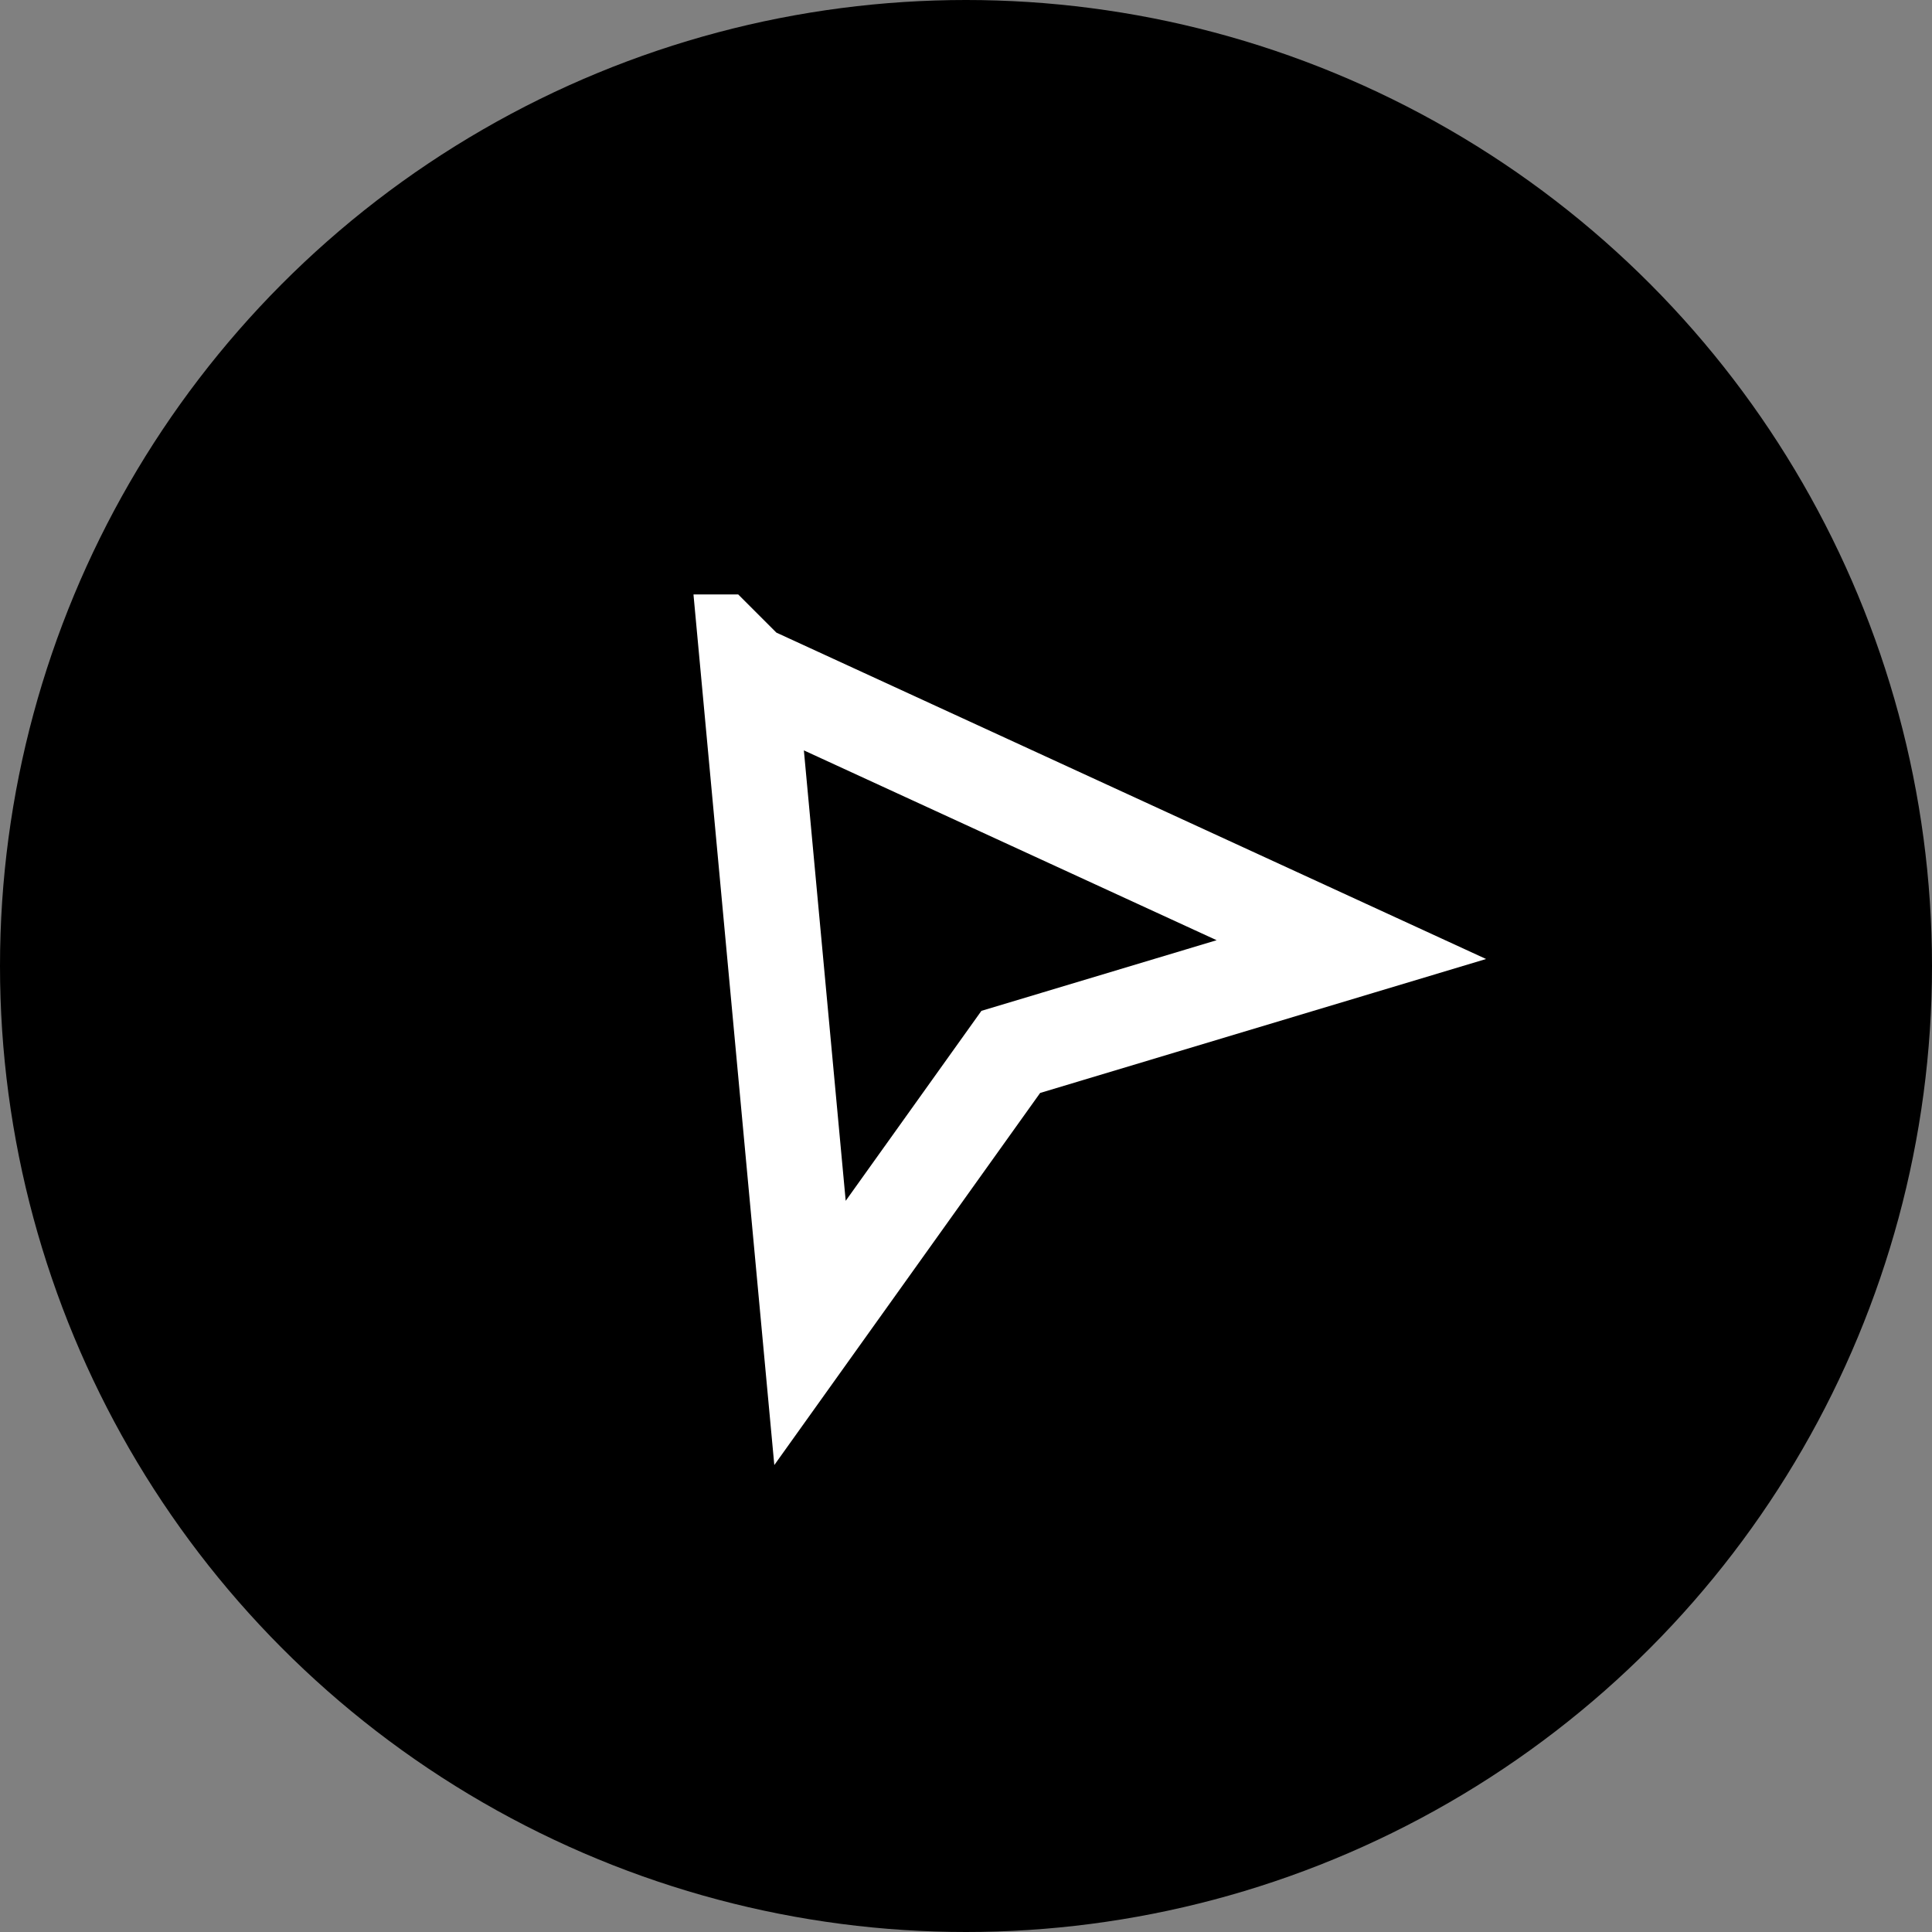 <svg xmlns="http://www.w3.org/2000/svg" width="39" height="39" fill="none"><rect width="100%" height="100%" fill="#808080" stroke="none"/><circle cx="19.5" cy="19.5" r="19.5" fill="#000"/><g clip-path="url(#a)"><path stroke="#fff" stroke-miterlimit="10" stroke-width="1.928" d="m15.113 13.574 1.238 13.333 4.053-5.673 6.875-2.065-12.166-5.595Z"/></g><defs><clipPath id="a"><path fill="#fff" d="M14 12h16v17.574H14z"/></clipPath></defs></svg>